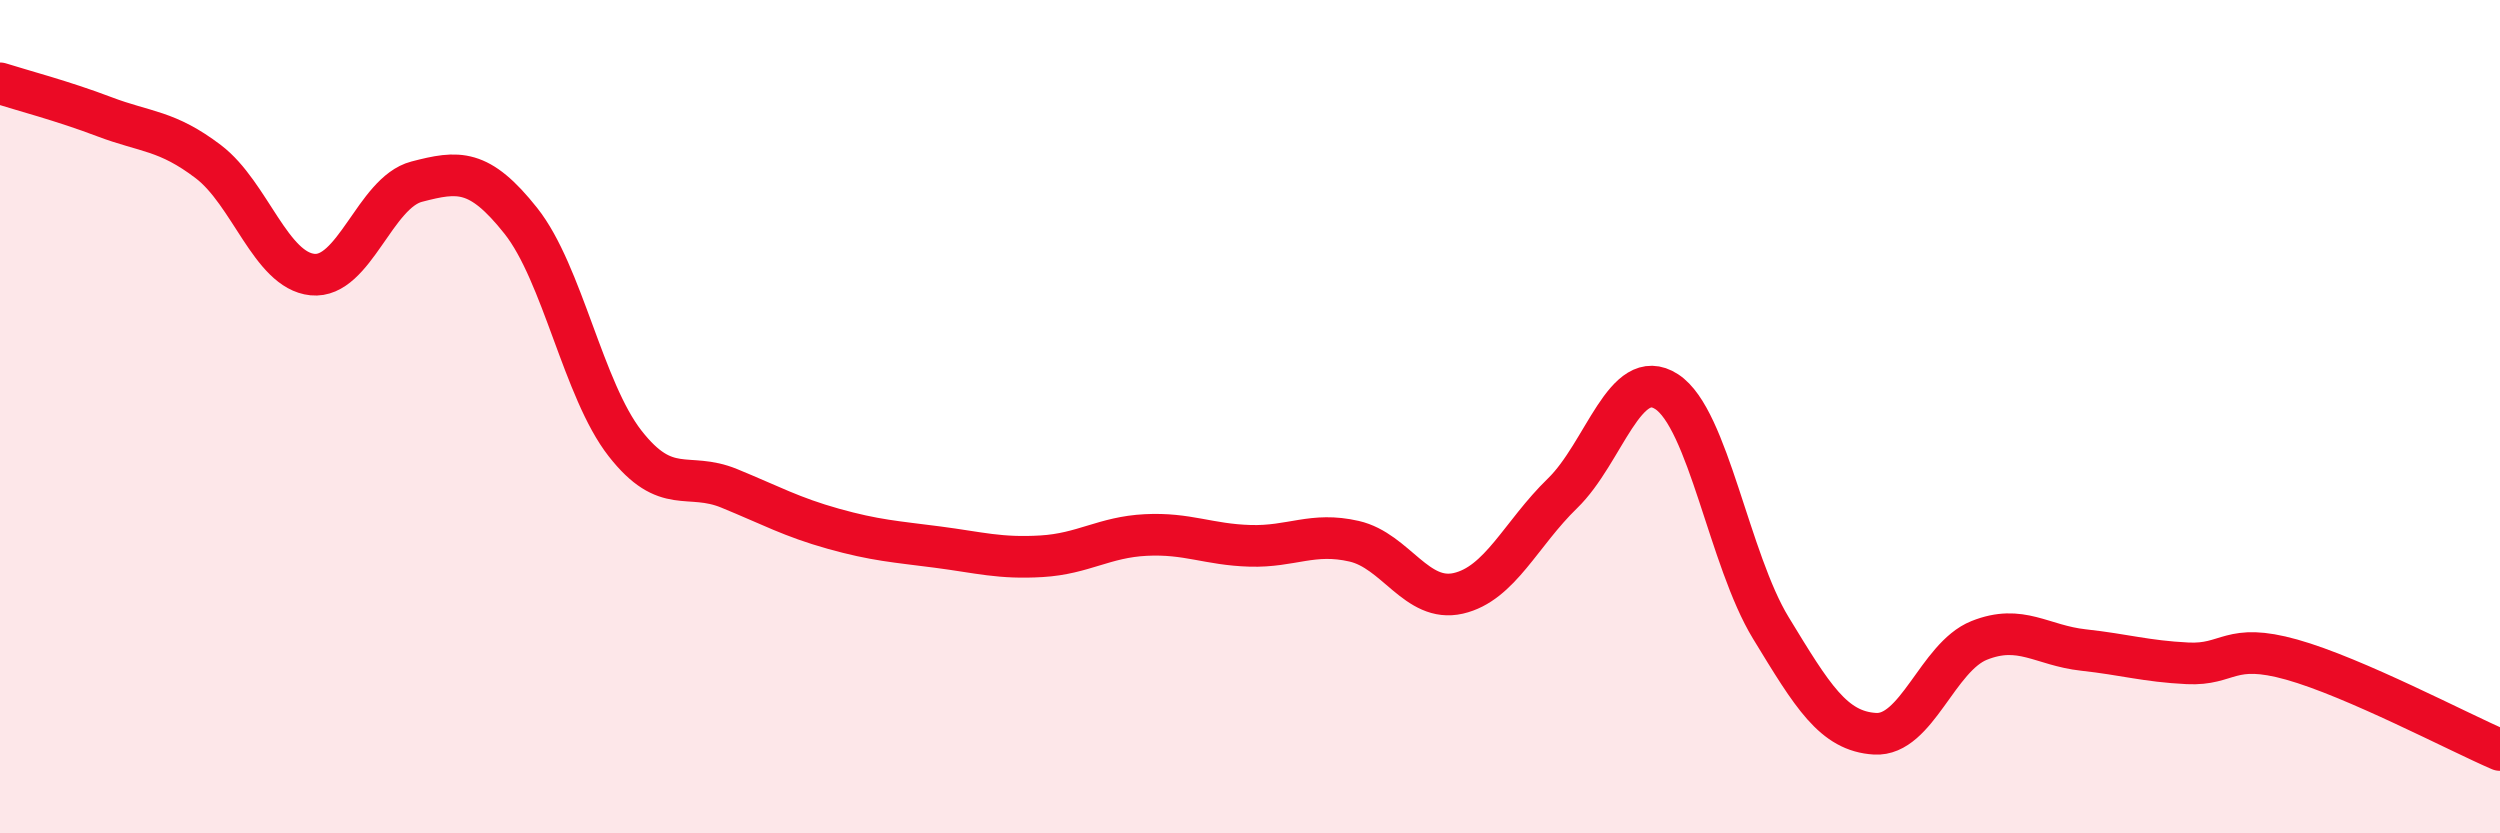 
    <svg width="60" height="20" viewBox="0 0 60 20" xmlns="http://www.w3.org/2000/svg">
      <path
        d="M 0,2 C 0.5,2.16 1.5,2.42 2.5,2.8 C 3.5,3.18 4,3.12 5,3.88 C 6,4.64 6.5,6.49 7.5,6.59 C 8.5,6.69 9,4.62 10,4.36 C 11,4.1 11.5,4.04 12.5,5.3 C 13.5,6.56 14,9.36 15,10.64 C 16,11.92 16.5,11.31 17.5,11.72 C 18.5,12.13 19,12.41 20,12.69 C 21,12.97 21.5,13 22.5,13.13 C 23.5,13.26 24,13.41 25,13.35 C 26,13.29 26.5,12.89 27.5,12.84 C 28.5,12.79 29,13.07 30,13.1 C 31,13.13 31.5,12.76 32.5,12.99 C 33.5,13.22 34,14.47 35,14.24 C 36,14.01 36.5,12.81 37.5,11.84 C 38.5,10.87 39,8.75 40,9.4 C 41,10.05 41.5,13.43 42.5,15.07 C 43.5,16.71 44,17.55 45,17.61 C 46,17.67 46.5,15.77 47.5,15.37 C 48.5,14.97 49,15.49 50,15.6 C 51,15.71 51.5,15.87 52.5,15.92 C 53.5,15.97 53.5,15.41 55,15.83 C 56.5,16.25 59,17.57 60,18L60 20L0 20Z"
        fill="#EB0A25"
        opacity="0.1"
        stroke-linecap="round"
        stroke-linejoin="round"
      />
      <path
        d="M 0,2 C 0.5,2.16 1.5,2.42 2.5,2.8 C 3.5,3.18 4,3.12 5,3.88 C 6,4.64 6.5,6.49 7.5,6.59 C 8.5,6.69 9,4.62 10,4.36 C 11,4.1 11.5,4.04 12.5,5.3 C 13.5,6.56 14,9.36 15,10.64 C 16,11.92 16.5,11.31 17.5,11.72 C 18.5,12.13 19,12.41 20,12.69 C 21,12.97 21.5,13 22.5,13.13 C 23.5,13.26 24,13.41 25,13.35 C 26,13.29 26.5,12.89 27.5,12.84 C 28.5,12.79 29,13.07 30,13.1 C 31,13.13 31.5,12.76 32.5,12.99 C 33.5,13.22 34,14.47 35,14.24 C 36,14.01 36.5,12.81 37.5,11.84 C 38.5,10.87 39,8.75 40,9.4 C 41,10.05 41.5,13.43 42.5,15.07 C 43.5,16.71 44,17.55 45,17.61 C 46,17.67 46.5,15.77 47.5,15.37 C 48.5,14.97 49,15.49 50,15.6 C 51,15.71 51.5,15.87 52.5,15.92 C 53.5,15.97 53.5,15.41 55,15.83 C 56.5,16.25 59,17.57 60,18"
        stroke="#EB0A25"
        stroke-width="1"
        fill="none"
        stroke-linecap="round"
        stroke-linejoin="round"
      />
    </svg>
  